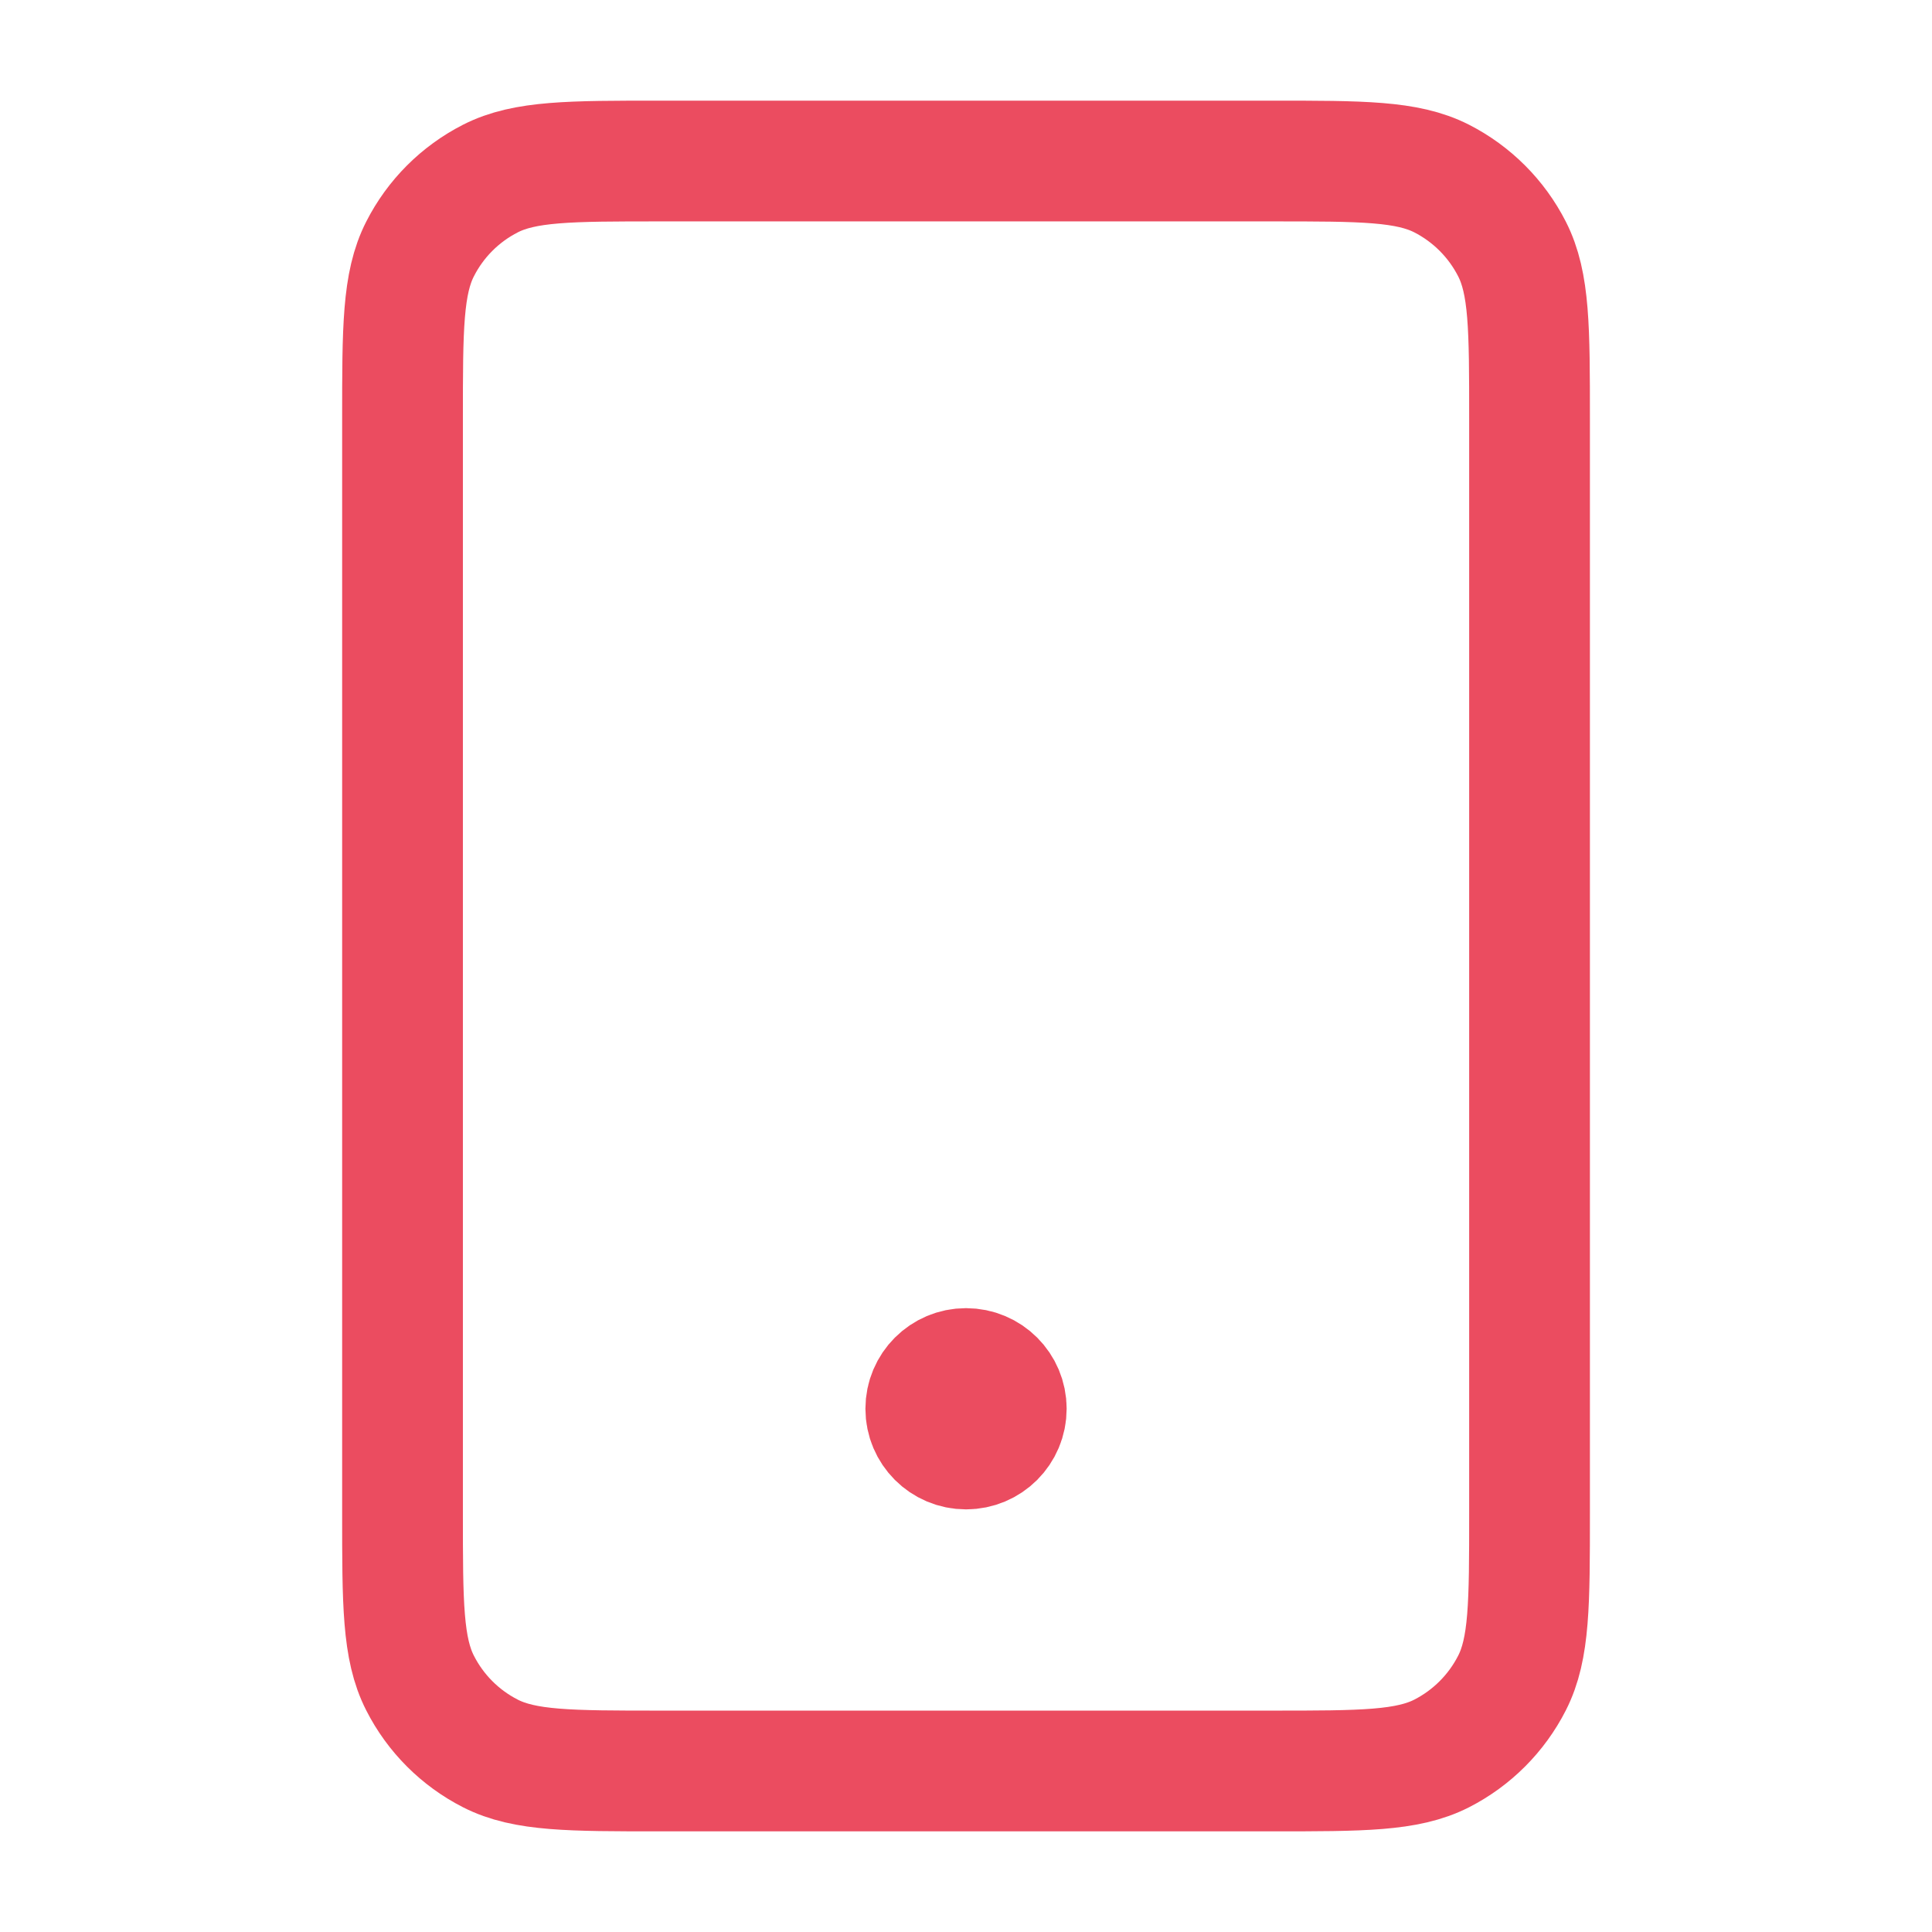 <svg width="32" height="32" viewBox="0 0 32 32" fill="none" xmlns="http://www.w3.org/2000/svg">
<path d="M16 23.333H16.014M10.934 29.333H21.067C22.561 29.333 23.307 29.333 23.878 29.043C24.379 28.787 24.787 28.379 25.043 27.877C25.334 27.307 25.334 26.56 25.334 25.067V6.933C25.334 5.44 25.334 4.693 25.043 4.123C24.787 3.621 24.379 3.213 23.878 2.957C23.307 2.667 22.561 2.667 21.067 2.667H10.934C9.44 2.667 8.693 2.667 8.123 2.957C7.621 3.213 7.213 3.621 6.958 4.123C6.667 4.693 6.667 5.44 6.667 6.933V25.067C6.667 26.56 6.667 27.307 6.958 27.877C7.213 28.379 7.621 28.787 8.123 29.043C8.693 29.333 9.44 29.333 10.934 29.333ZM16.667 23.333C16.667 23.702 16.369 24 16 24C15.632 24 15.334 23.702 15.334 23.333C15.334 22.965 15.632 22.667 16 22.667C16.369 22.667 16.667 22.965 16.667 23.333Z" stroke="#EB4C60" stroke-width="2" stroke-linecap="round" stroke-linejoin="round"/>
</svg>
